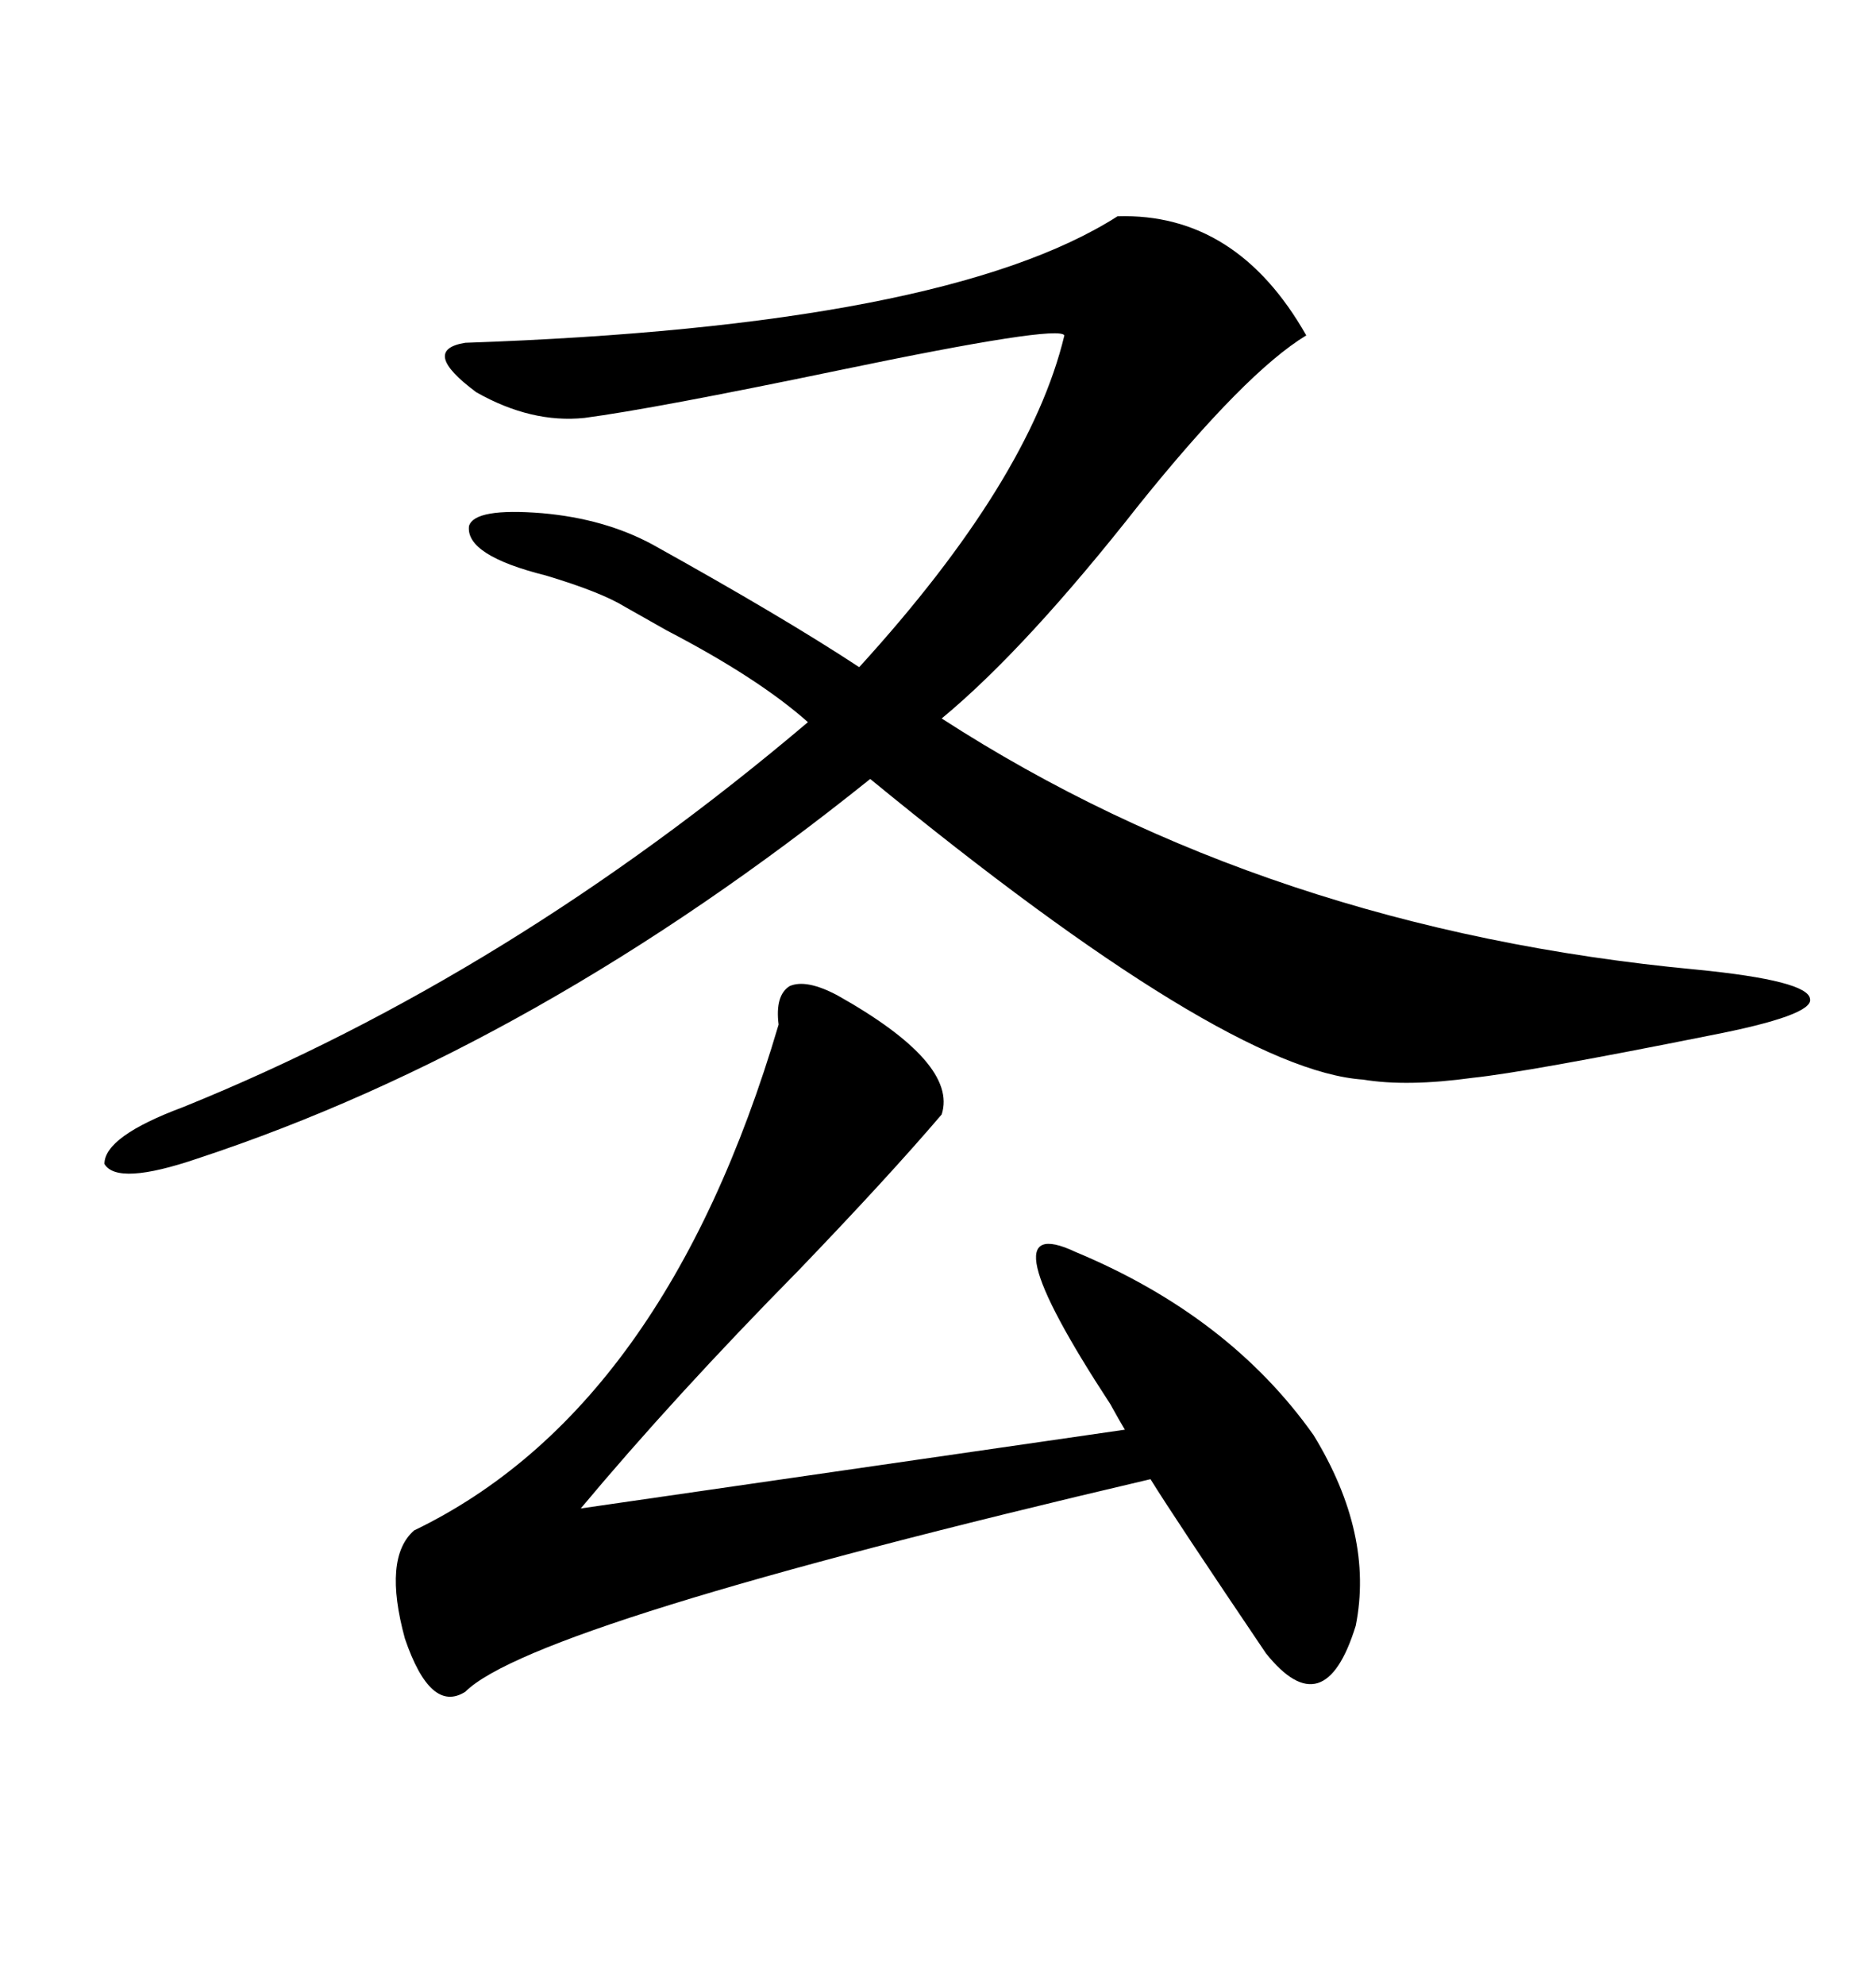 <svg xmlns="http://www.w3.org/2000/svg" xmlns:xlink="http://www.w3.org/1999/xlink" width="300" height="317.285"><path d="M178.71 34.57L178.71 34.57Q197.75 33.98 208.89 53.61L208.89 53.61Q199.22 59.47 182.23 80.57L182.23 80.57Q164.06 103.71 150.59 114.84L150.59 114.84Q202.73 148.54 271.29 154.98L271.29 154.98Q289.16 156.74 289.45 159.67L289.45 159.67Q290.04 162.30 273.34 165.53L273.34 165.53Q244.04 171.39 235.55 172.27L235.55 172.27Q225 173.73 217.97 172.56L217.97 172.56Q196.00 171.09 139.16 124.51L139.16 124.51Q85.84 167.29 31.64 185.16L31.64 185.16Q18.75 189.55 16.70 186.04L16.70 186.04Q16.70 181.64 29.30 176.95L29.30 176.95Q81.45 155.86 129.20 115.43L129.20 115.43Q121.29 108.40 106.64 100.78L106.64 100.78Q101.95 98.14 99.90 96.97L99.90 96.97Q96.09 94.63 87.30 91.99L87.30 91.99Q74.41 88.77 75 84.08L75 84.08Q75.88 81.15 86.72 82.03L86.72 82.03Q96.68 82.91 104.30 87.01L104.30 87.01Q125.39 98.73 137.40 106.64L137.40 106.64Q164.65 76.76 170.21 53.61L170.21 53.61Q169.34 51.86 134.18 59.18L134.18 59.18Q104.59 65.33 93.46 66.80L93.46 66.80Q84.96 67.68 76.17 62.70L76.17 62.70Q67.09 55.96 74.41 54.79L74.41 54.79Q151.17 52.15 178.71 34.57ZM150.59 178.13L150.59 178.13Q142.09 188.09 127.73 203.03L127.73 203.03Q107.81 223.24 92.87 241.11L92.87 241.11L179.88 228.52Q179.00 227.05 177.54 224.41L177.54 224.41Q157.03 193.07 171.97 200.10L171.97 200.10Q196.58 210.35 210.06 229.39L210.06 229.39Q219.73 245.21 216.80 259.86L216.80 259.86Q211.82 275.98 202.44 264.26L202.44 264.26Q187.79 242.58 183.98 236.43L183.98 236.43Q85.25 259.57 74.41 270.41L74.41 270.41Q68.85 273.93 64.75 261.91L64.75 261.91Q61.23 249.02 66.21 244.63L66.21 244.63Q106.35 225.29 124.51 163.77L124.51 163.77Q123.93 159.08 126.27 157.62L126.27 157.62Q128.91 156.45 133.89 159.08L133.89 159.08Q153.22 169.92 150.59 178.13Z"/></svg>